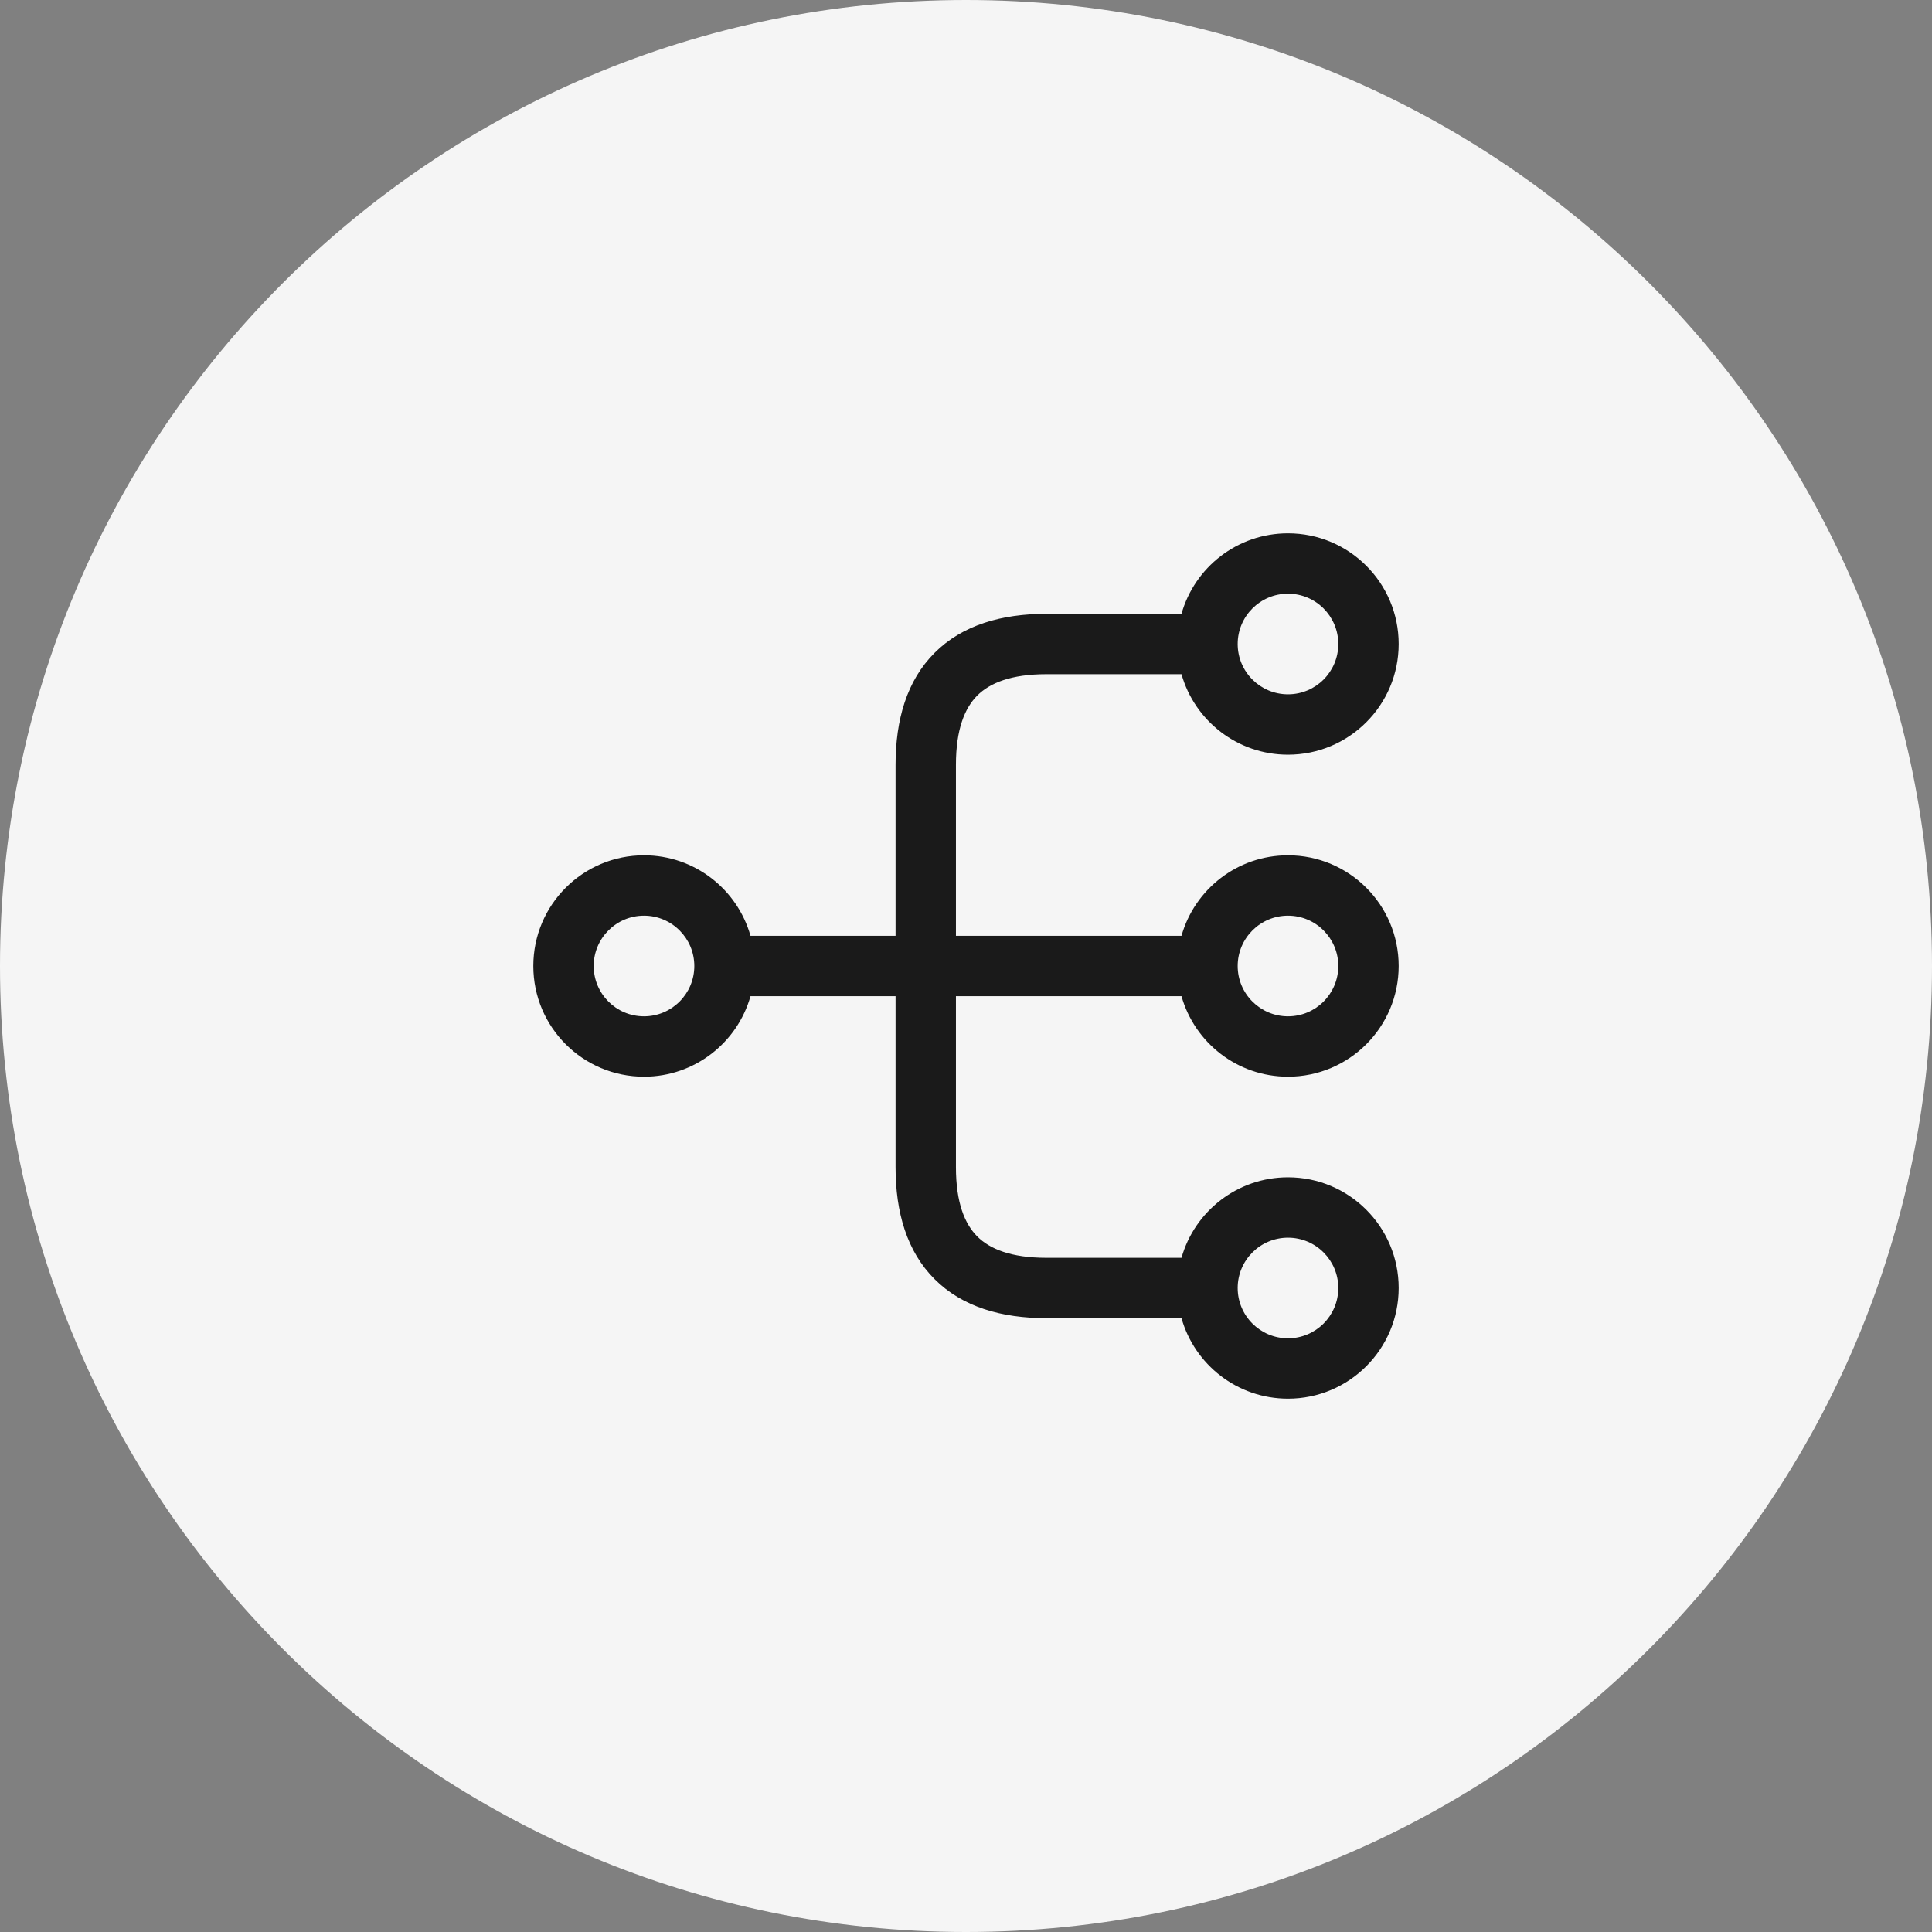 <svg width="48" height="48" viewBox="0 0 48 48" fill="none" xmlns="http://www.w3.org/2000/svg">
<rect x="0" y="0" width="48" height="48" fill="#808080" stroke="none"/>
<path d="M0 24C0 10.745 10.745 0 24 0C37.255 0 48 10.745 48 24C48 37.255 37.255 48 24 48C10.745 48 0 37.255 0 24Z" fill="#F5F5F5"/>
<path fill-rule="evenodd" clip-rule="evenodd" d="M30.75 16C30.75 15.31 31.31 14.75 32 14.75C32.69 14.75 33.25 15.31 33.25 16C33.25 16.69 32.69 17.25 32 17.25C31.31 17.25 30.75 16.69 30.75 16ZM29.354 16.75C29.68 17.904 30.741 18.75 32 18.75C33.519 18.75 34.75 17.519 34.75 16C34.75 14.481 33.519 13.25 32 13.25C30.741 13.25 29.68 14.096 29.354 15.25H26C24.884 15.25 23.91 15.529 23.22 16.22C22.529 16.91 22.25 17.884 22.25 19V23.25H18.646C18.32 22.096 17.259 21.25 16 21.25C14.481 21.25 13.25 22.481 13.25 24C13.25 25.519 14.481 26.75 16 26.75C17.259 26.75 18.32 25.904 18.646 24.75H22.25V29C22.25 30.116 22.529 31.09 23.22 31.78C23.91 32.471 24.884 32.75 26 32.75H29.354C29.68 33.904 30.741 34.75 32 34.75C33.519 34.75 34.75 33.519 34.75 32C34.75 30.481 33.519 29.25 32 29.25C30.741 29.25 29.68 30.096 29.354 31.25H26C25.116 31.25 24.59 31.029 24.28 30.72C23.971 30.41 23.75 29.884 23.75 29V24.75H29.354C29.68 25.904 30.741 26.75 32 26.75C33.519 26.75 34.75 25.519 34.75 24C34.75 22.481 33.519 21.25 32 21.25C30.741 21.25 29.68 22.096 29.354 23.25H23.75V19C23.75 18.116 23.971 17.59 24.28 17.28C24.59 16.971 25.116 16.75 26 16.75H29.354ZM30.75 32C30.75 32.69 31.31 33.25 32 33.25C32.69 33.25 33.25 32.69 33.25 32C33.25 31.31 32.69 30.75 32 30.75C31.31 30.75 30.75 31.31 30.75 32ZM30.75 24C30.75 23.31 31.31 22.75 32 22.75C32.69 22.75 33.25 23.31 33.25 24C33.25 24.69 32.69 25.25 32 25.25C31.31 25.25 30.75 24.69 30.75 24ZM16 22.75C16.69 22.75 17.25 23.31 17.25 24C17.25 24.69 16.69 25.25 16 25.25C15.31 25.25 14.75 24.69 14.75 24C14.75 23.31 15.31 22.75 16 22.75Z" fill="#1A1A1A"/>
</svg>
